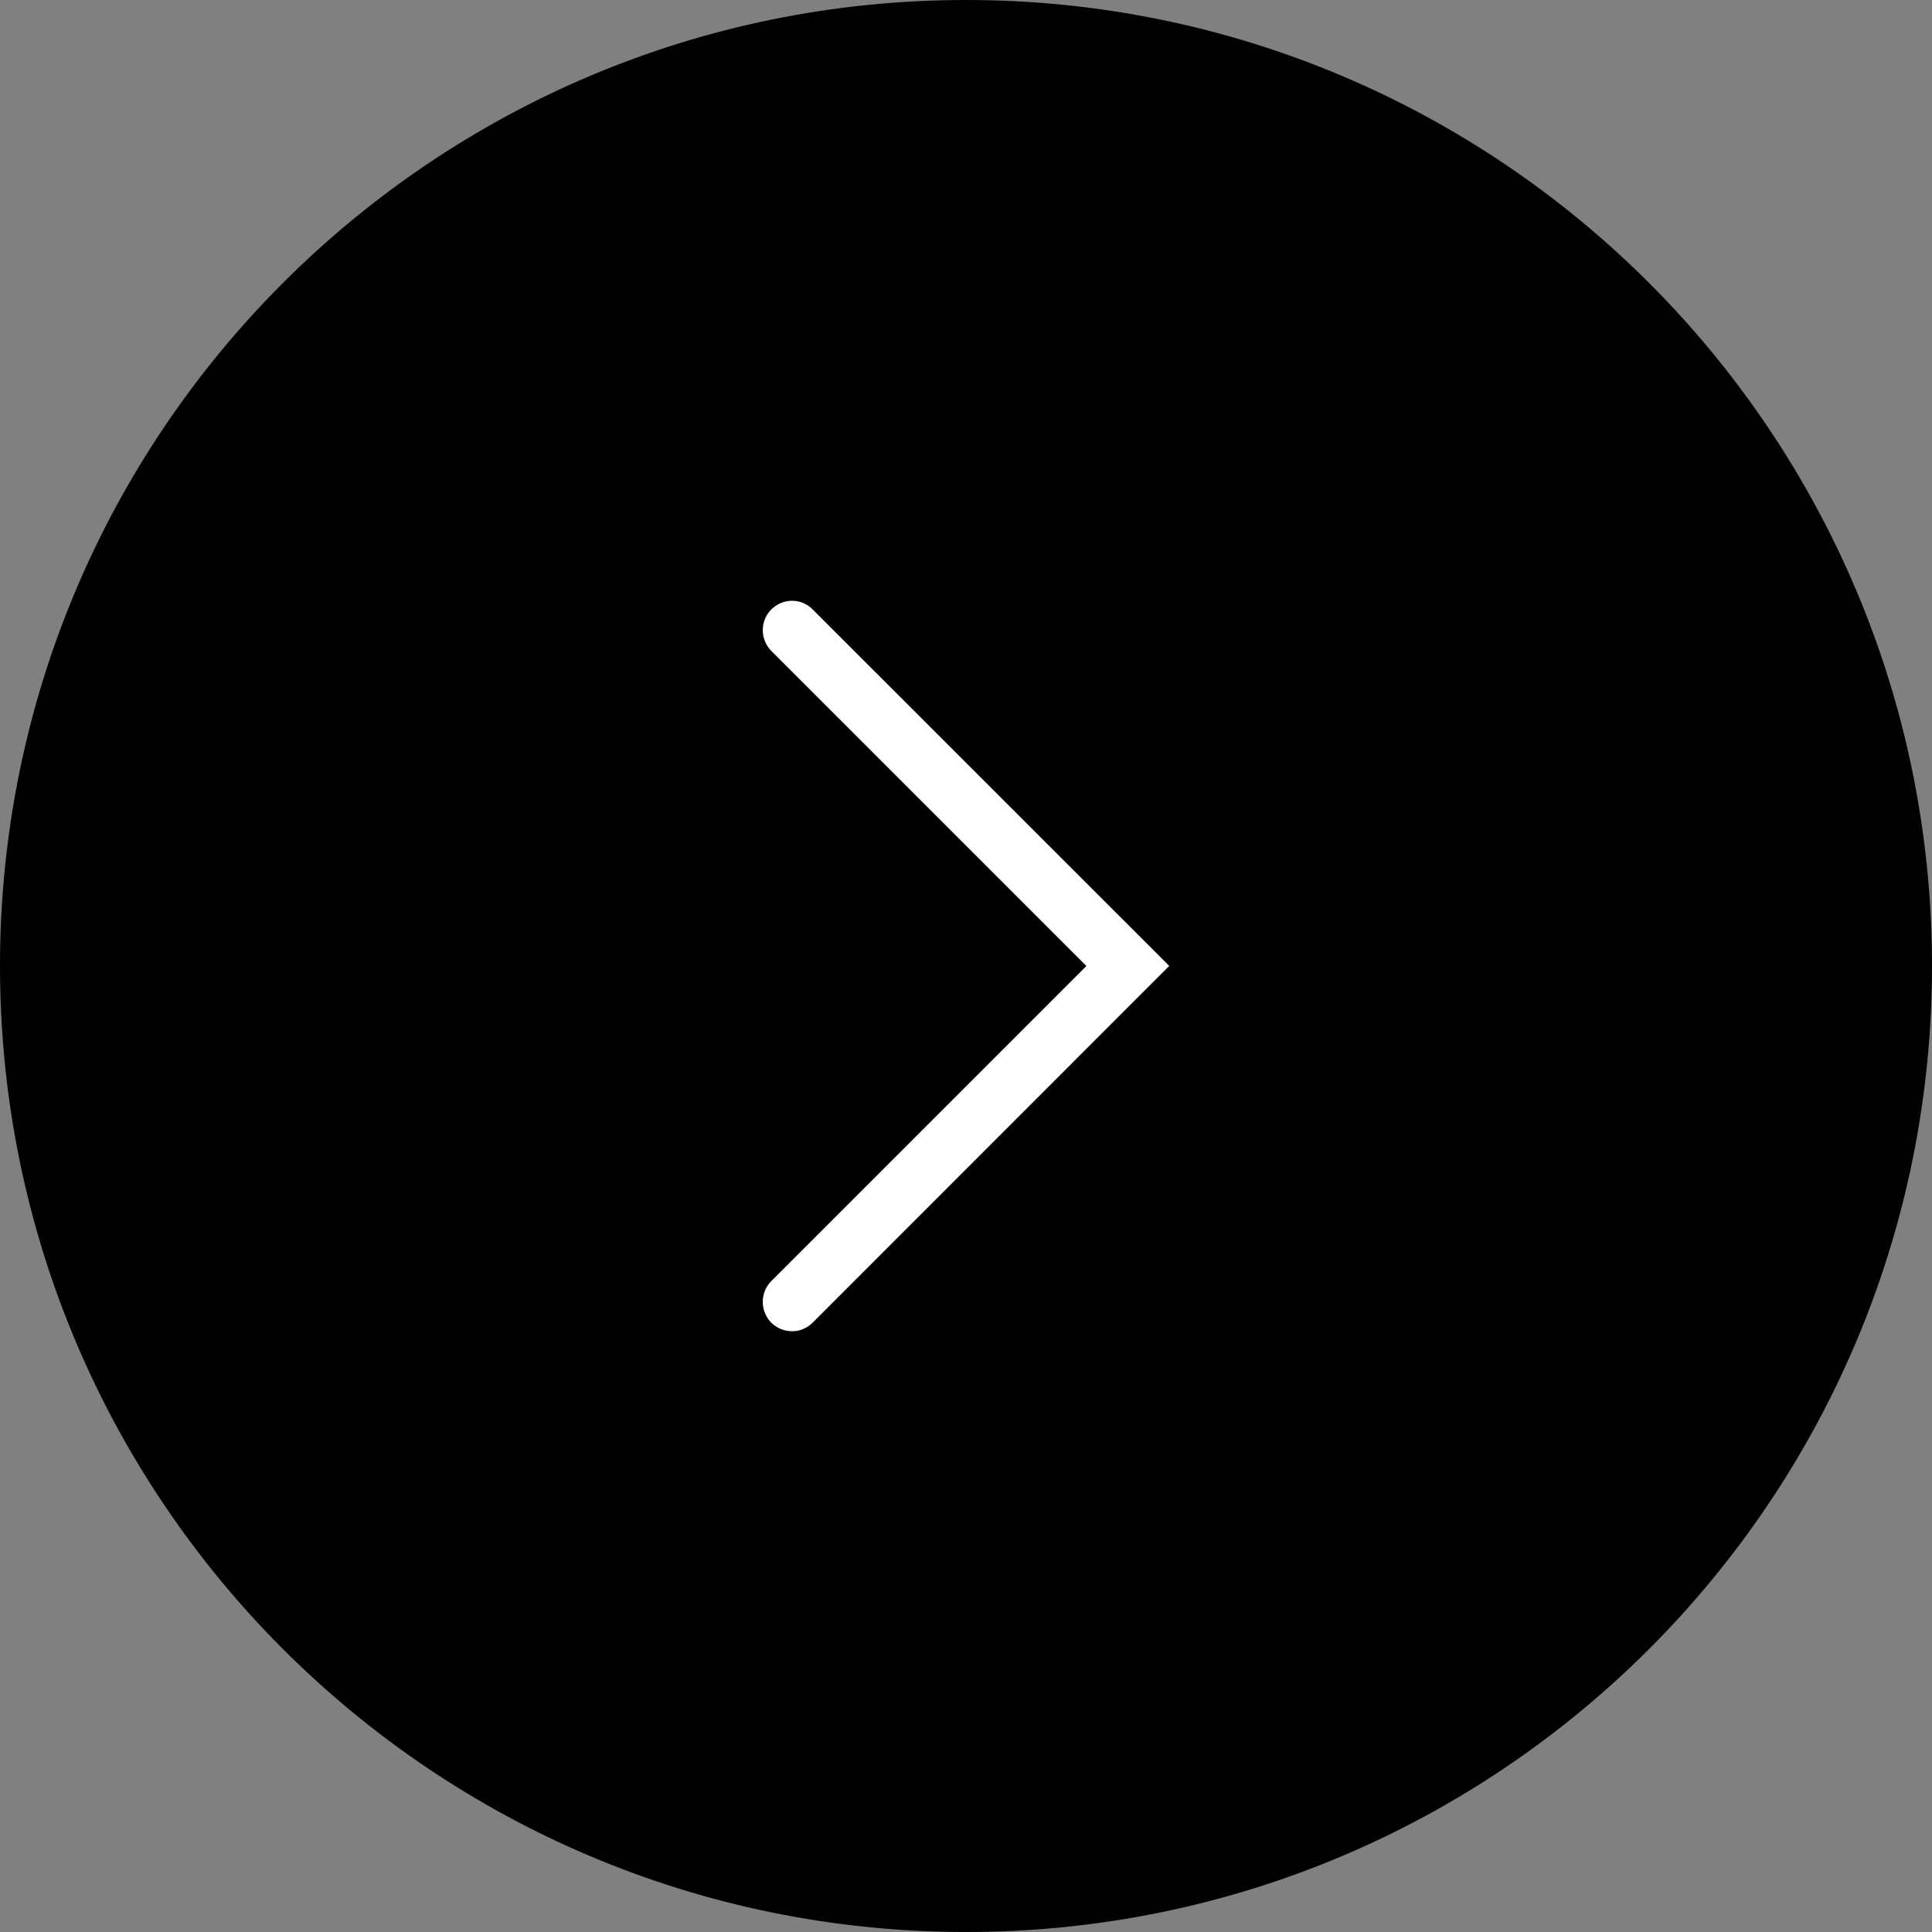 <?xml version="1.0" encoding="utf-8"?>
<!-- Generator: Adobe Illustrator 28.5.0, SVG Export Plug-In . SVG Version: 9.03 Build 54727)  -->
<svg version="1.1" id="レイヤー_1" xmlns="http://www.w3.org/2000/svg" xmlns:xlink="http://www.w3.org/1999/xlink" x="0px"
	 y="0px" width="26px" height="26px" viewBox="0 0 26 26" style="enable-background:new 0 0 26 26;"
	 xml:space="preserve">
<rect x="0" y="0" width="26" height="26" fill="#808080" stroke="none"/>
<style type="text/css">
	.ドロップシャドウ{fill:none;}
	.角を丸くする_x0020_2_x0020_pt{fill:#FFFFFF;stroke:#231815;stroke-miterlimit:10;}
	.ライブ反射_x0020_X{fill:none;}
	.ベベルソフト{fill:url(#SVGID_1_);}
	.夕暮れ{fill:#FFFFFF;}
	.木の葉_GS{fill:#FFE100;}
	.ポンパドール_GS{fill-rule:evenodd;clip-rule:evenodd;fill:#4CACE2;}
	.st0{fill:#FFFFFF;}
</style>
<linearGradient id="SVGID_1_" gradientUnits="userSpaceOnUse" x1="-407.455" y1="-582.25" x2="-406.747" y2="-581.543">
	<stop  offset="0" style="stop-color:#E6E7EA"/>
	<stop  offset="0.175" style="stop-color:#E2E3E6"/>
	<stop  offset="0.354" style="stop-color:#D6D7DA"/>
	<stop  offset="0.535" style="stop-color:#C1C4C5"/>
	<stop  offset="0.717" style="stop-color:#A4A8A8"/>
	<stop  offset="0.899" style="stop-color:#808584"/>
	<stop  offset="1" style="stop-color:#686E6C"/>
</linearGradient>
<g>
	<path d="M0,12.999C0,5.821,5.82,0,13.001,0C20.18,0,26,5.821,26,12.999
		c0,7.18-5.82,13.001-12.999,13.001C5.82,26,0,20.179,0,12.999z"/>
	<path class="st0" d="M10.661,17.915c-0.101,0.001-0.206-0.039-0.282-0.115
		c-0.152-0.156-0.152-0.405,0-0.559l4.241-4.241l-4.24-4.24
		C10.227,8.605,10.227,8.356,10.379,8.202c0.157-0.156,0.405-0.156,0.558,0
		l4.798,4.797l-4.798,4.8C10.86,17.875,10.76,17.916,10.661,17.915z"/>
</g>
</svg>
